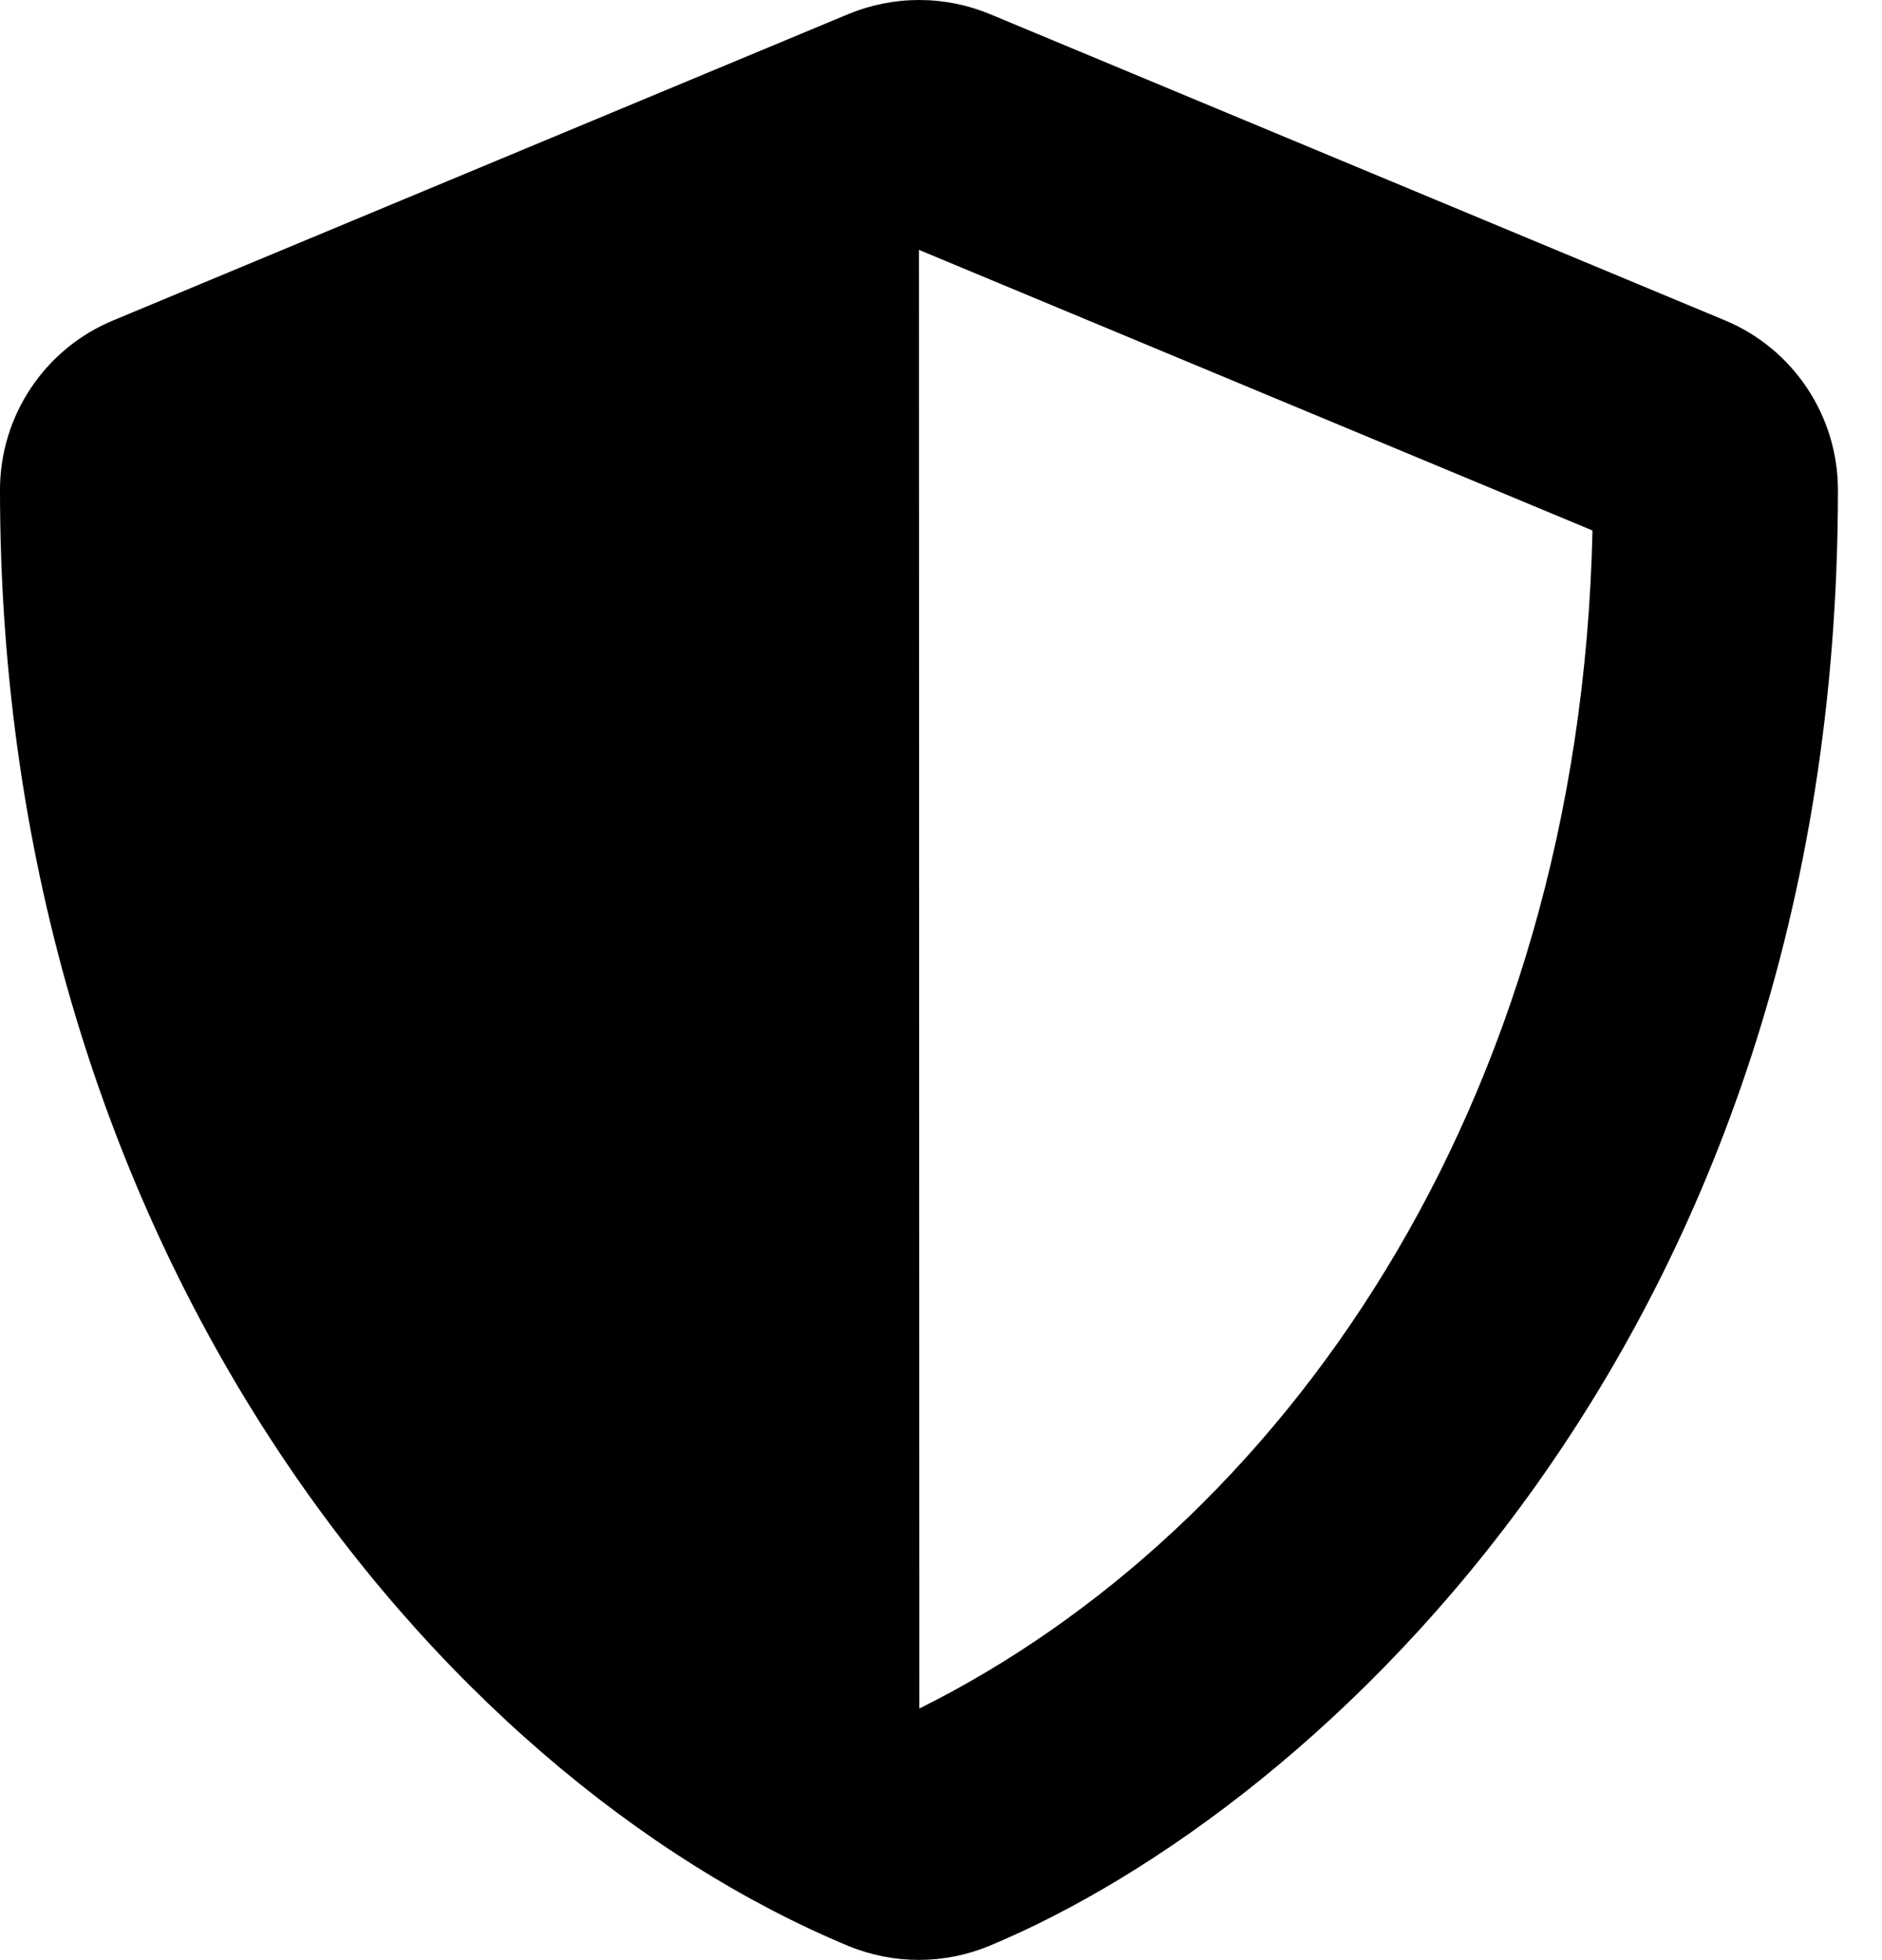 <svg width="24" height="25" viewBox="0 0 24 25" fill="none" xmlns="http://www.w3.org/2000/svg">
<path d="M21.997 4.086L12.622 0.179C12.336 0.061 12.03 0 11.721 0C11.412 0 11.106 0.061 10.82 0.179L1.445 4.086C0.571 4.447 0 5.302 0 6.249C0 15.941 5.591 22.64 10.815 24.818C11.392 25.057 12.041 25.057 12.617 24.818C16.802 23.075 23.438 17.054 23.438 6.249C23.438 5.302 22.866 4.447 21.997 4.086ZM11.724 21.791L11.719 3.187L20.308 6.766C20.146 14.159 16.299 19.515 11.724 21.791Z" fill="black"/>
</svg>

